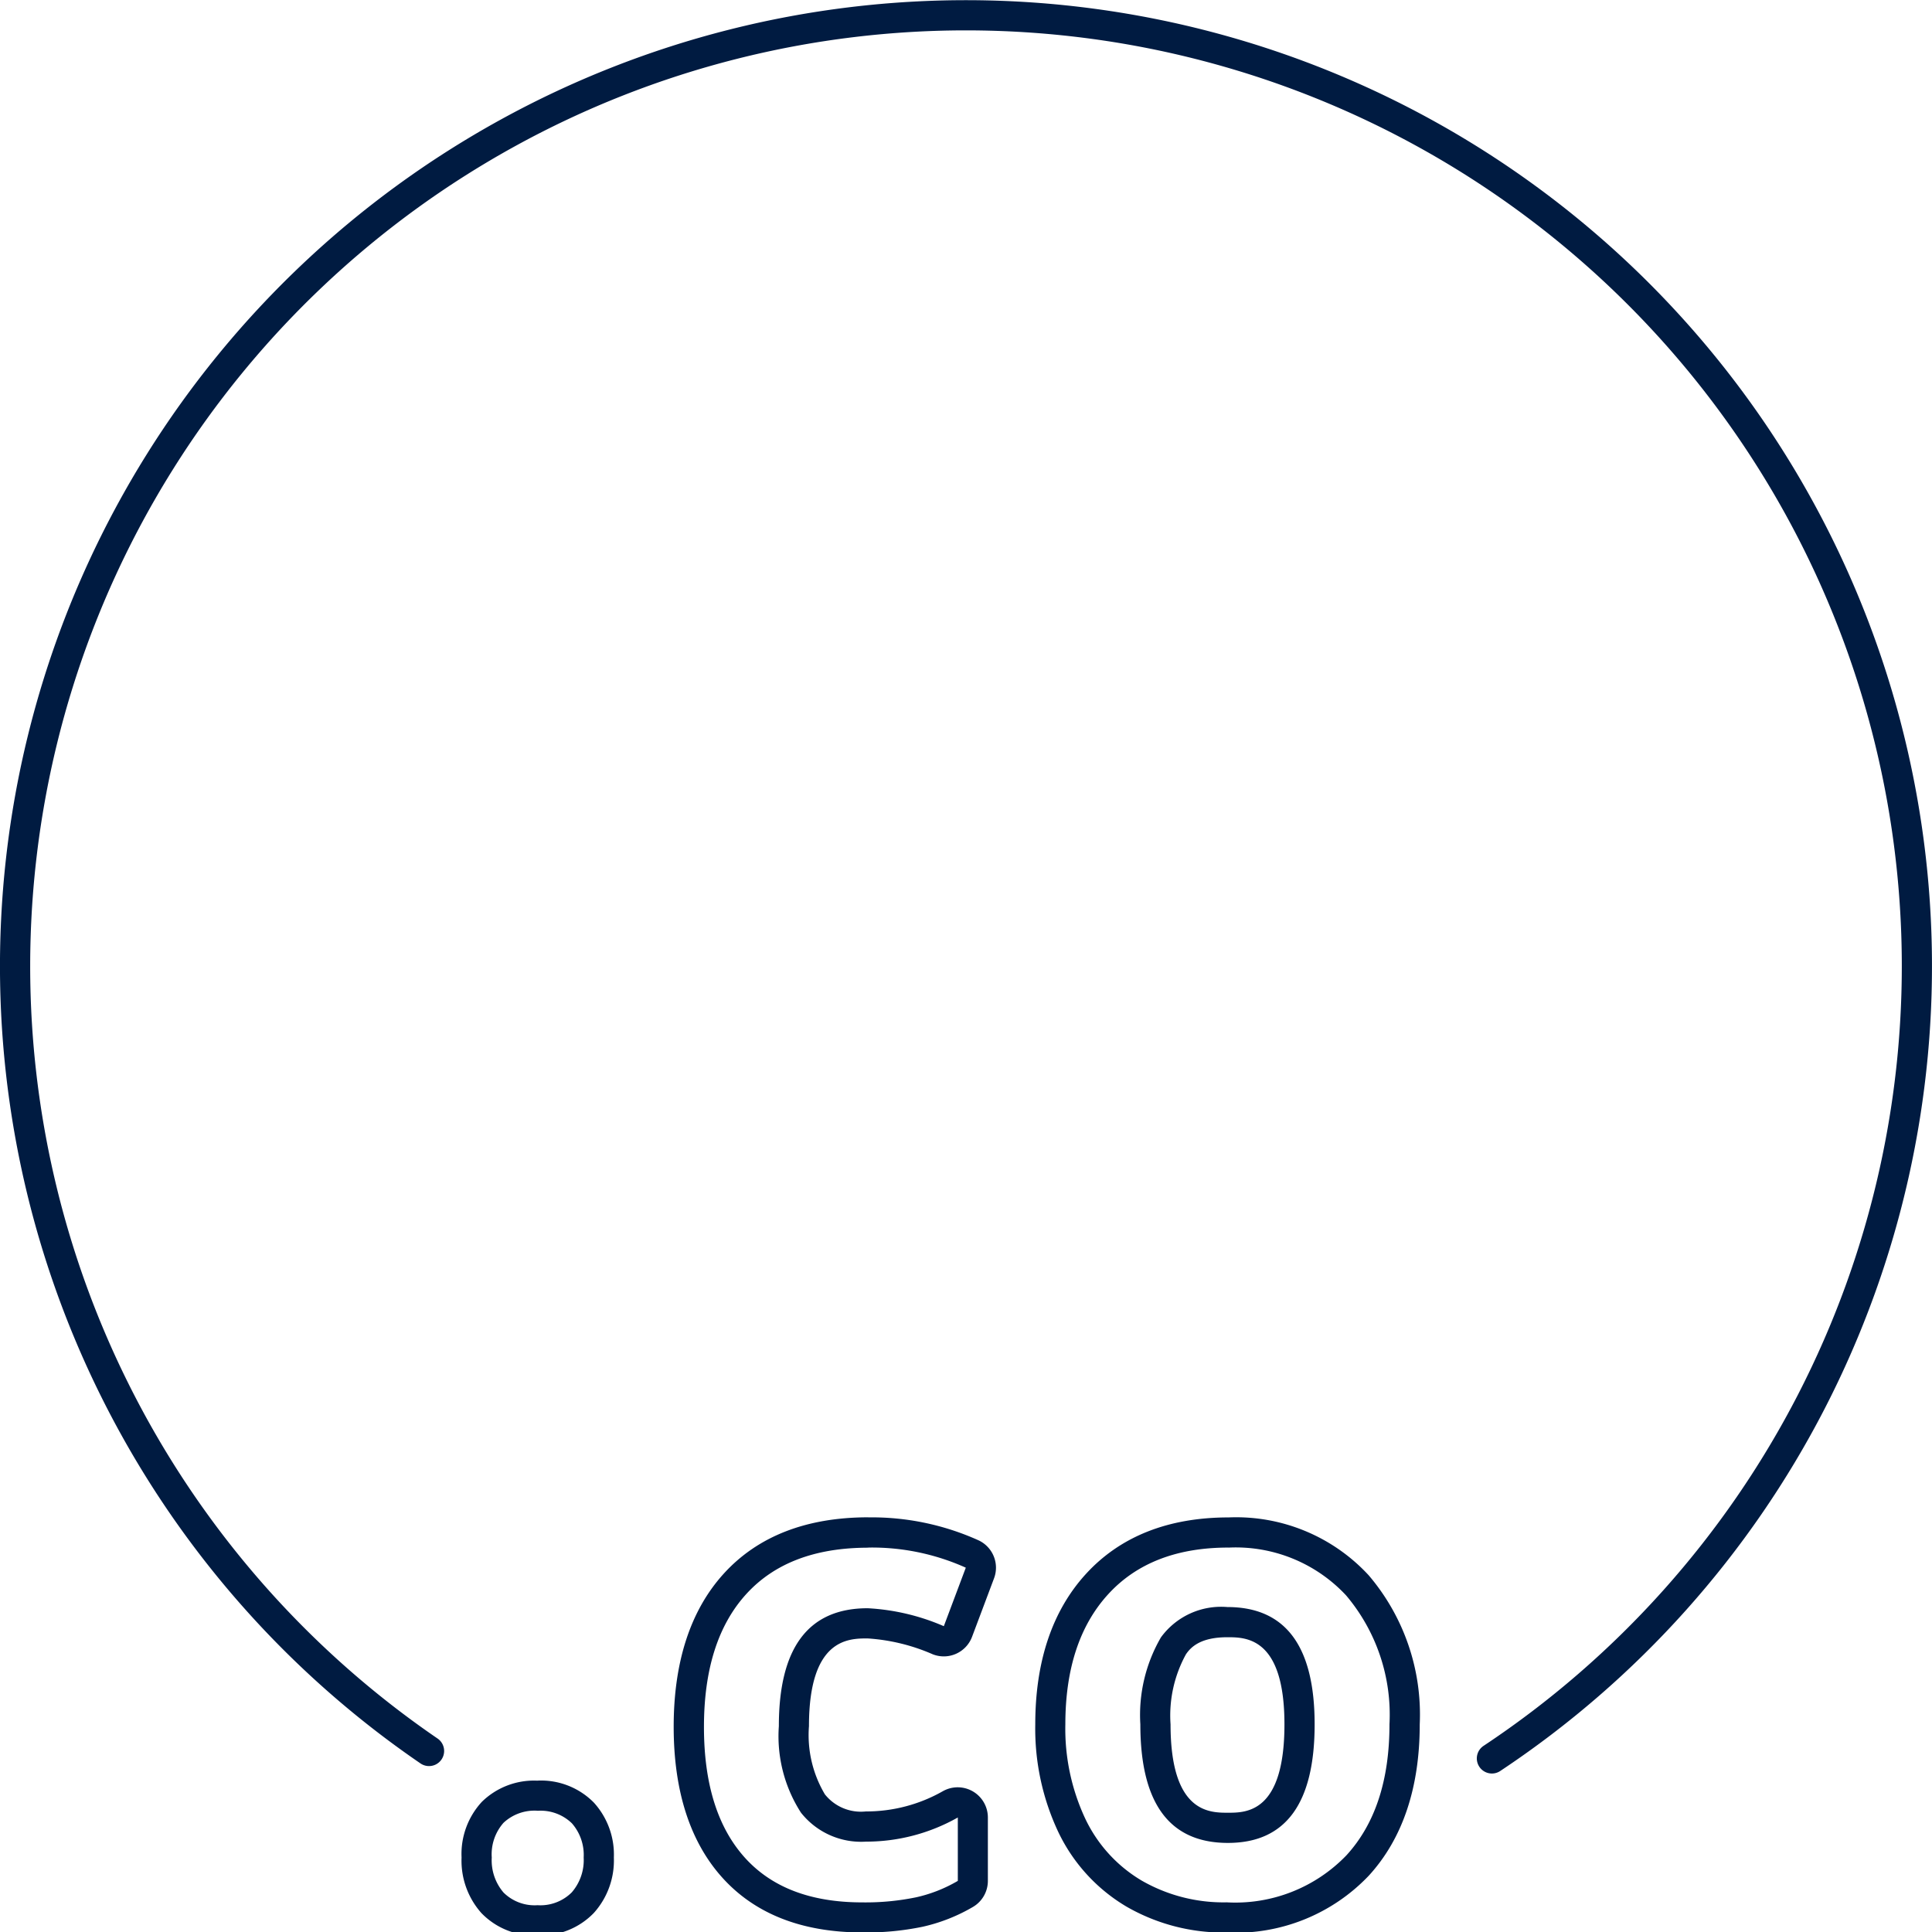 <?xml version="1.0" encoding="utf-8"?>
<svg id="ICON" xmlns="http://www.w3.org/2000/svg" viewBox="0 0 128 128"><title>tld-co</title><path id="tld-co" d="M98.845,117.5a1,1,0,0,1-.555-1.833,62,62,0,1,0-69.3-.485,1,1,0,0,1-1.131,1.65,64,64,0,1,1,71.537.5A.994.994,0,0,1,98.845,117.5Zm-63.23,2.466a3,3,0,0,0-2.256.8,3.153,3.153,0,0,0-.779,2.3,3.276,3.276,0,0,0,.779,2.318,2.925,2.925,0,0,0,2.256.841,2.941,2.941,0,0,0,2.266-.851,3.263,3.263,0,0,0,.789-2.308,3.177,3.177,0,0,0-.779-2.266,2.973,2.973,0,0,0-2.276-.83m0-2a4.908,4.908,0,0,1,3.735,1.462,5.121,5.121,0,0,1,1.32,3.634,5.2,5.2,0,0,1-1.323,3.668,4.885,4.885,0,0,1-3.732,1.491,4.865,4.865,0,0,1-3.723-1.482,5.214,5.214,0,0,1-1.312-3.677,5.089,5.089,0,0,1,1.346-3.692,4.934,4.934,0,0,1,3.689-1.4Zm21.914-15.432q-5.291,0-8.09,3.076t-2.8,8.8q0,5.619,2.676,8.624t7.824,3A16.542,16.542,0,0,0,60.7,125.7a9.522,9.522,0,0,0,2.758-1.087v-4.2a12.33,12.33,0,0,1-6.091,1.6,5.077,5.077,0,0,1-4.3-1.918,9.354,9.354,0,0,1-1.466-5.732q0-7.813,5.885-7.813a14.593,14.593,0,0,1,5.045,1.189l1.456-3.876a15.171,15.171,0,0,0-6.46-1.333m0-2a17.206,17.206,0,0,1,7.3,1.519,2,2,0,0,1,1.031,2.518l-1.457,3.876a2,2,0,0,1-2.6,1.16,12.808,12.808,0,0,0-4.32-1.053c-1.261,0-3.885,0-3.885,5.813a7.671,7.671,0,0,0,1.055,4.517,3.049,3.049,0,0,0,2.707,1.133,10.271,10.271,0,0,0,5.118-1.347,2,2,0,0,1,2.973,1.747v4.2a2,2,0,0,1-.987,1.725,11.59,11.59,0,0,1-3.334,1.314,18.358,18.358,0,0,1-3.995.376c-4.011,0-7.146-1.236-9.317-3.674-2.112-2.371-3.183-5.72-3.183-9.954,0-4.31,1.117-7.723,3.32-10.144,2.252-2.475,5.472-3.73,9.569-3.73Zm23.863,2q-5.148,0-7.977,3.1t-2.831,8.613a14.046,14.046,0,0,0,1.313,6.235A9.477,9.477,0,0,0,75.65,124.6a10.874,10.874,0,0,0,5.619,1.435,10.215,10.215,0,0,0,7.937-3.117q2.85-3.117,2.85-8.675a12.238,12.238,0,0,0-2.871-8.541,9.991,9.991,0,0,0-7.793-3.169m-.041,19.565q-5.8,0-5.8-7.855a10.23,10.23,0,0,1,1.364-5.763,4.933,4.933,0,0,1,4.4-2.009q5.784,0,5.783,7.772,0,7.854-5.742,7.855m.041-21.565a11.953,11.953,0,0,1,9.275,3.826,14.215,14.215,0,0,1,3.389,9.884c0,4.2-1.135,7.576-3.375,10.025a12.17,12.17,0,0,1-9.412,3.767,12.89,12.89,0,0,1-6.633-1.712,11.479,11.479,0,0,1-4.536-4.968,16.069,16.069,0,0,1-1.516-7.112c0-4.176,1.129-7.527,3.354-9.962,2.273-2.487,5.454-3.748,9.454-3.748Zm-.041,19.565c1.215,0,3.742,0,3.742-5.855,0-5.772-2.555-5.772-3.783-5.772-1.77,0-2.414.646-2.744,1.132a8.423,8.423,0,0,0-1.019,4.64c0,5.855,2.569,5.855,3.8,5.855Z" style="fill:#001b41"/></svg>
